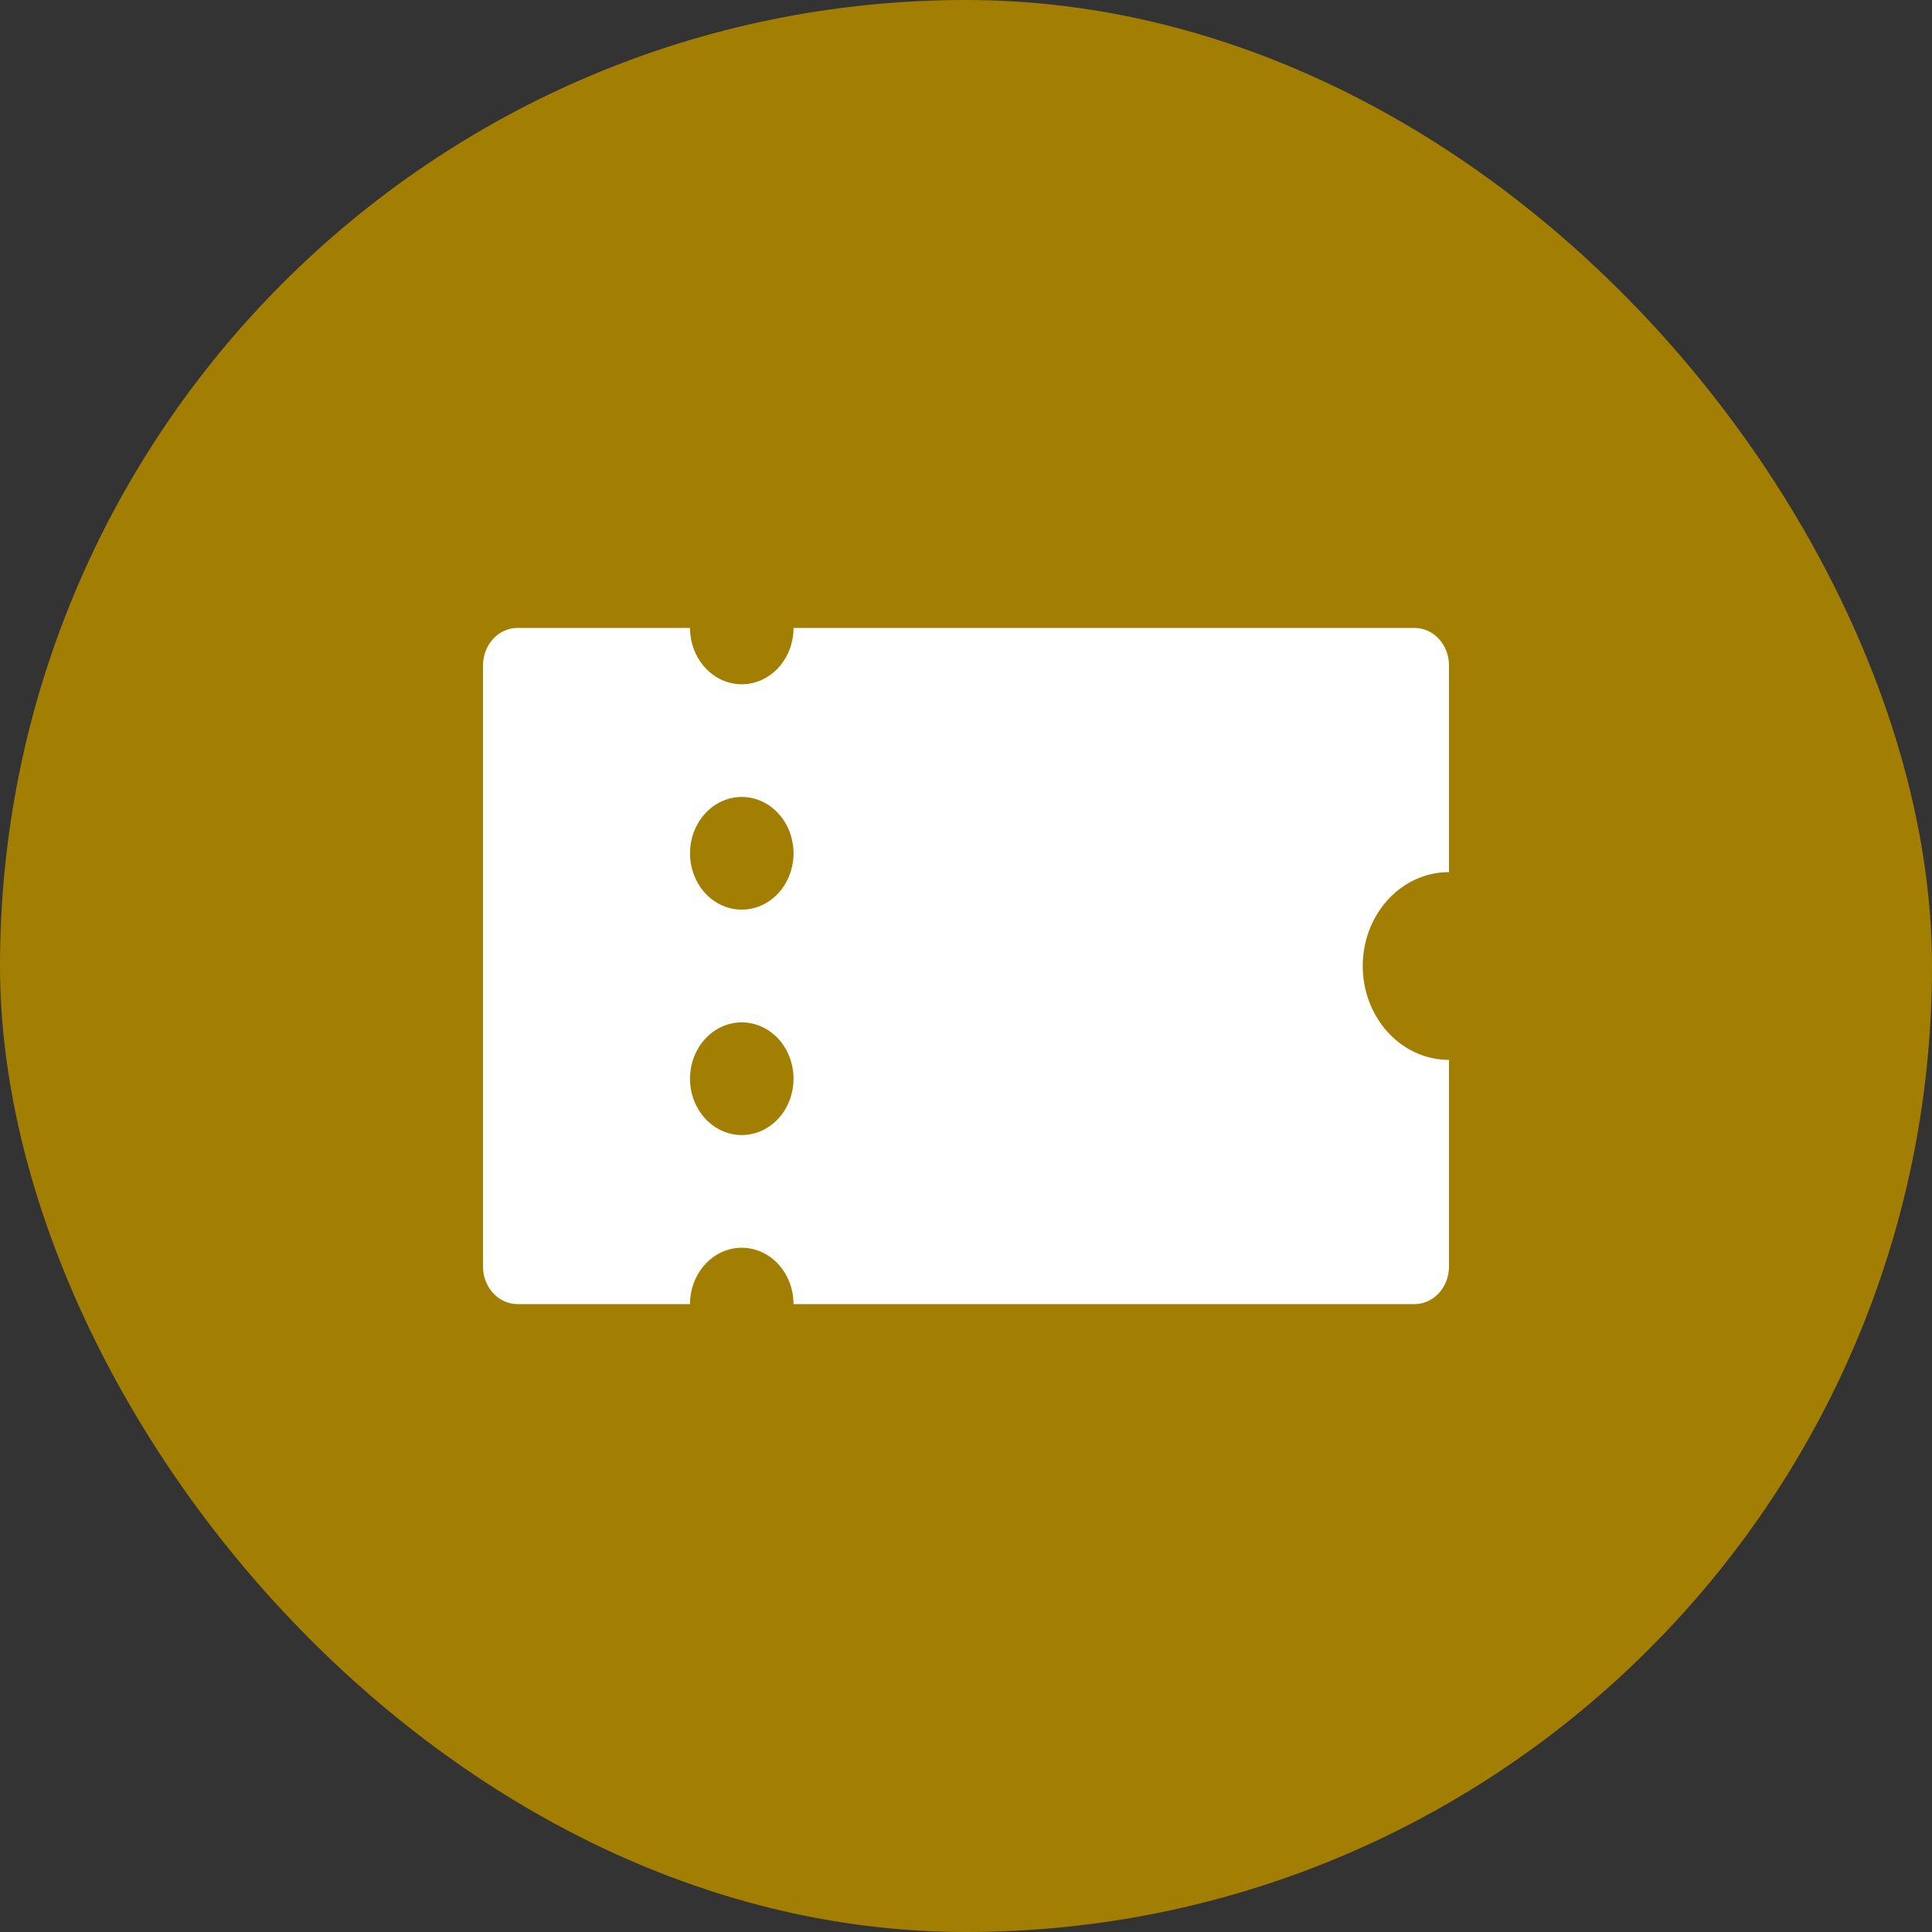 <svg width="40" height="40" viewBox="0 0 40 40" fill="none" xmlns="http://www.w3.org/2000/svg">
<rect x="0" y="0" width="40" height="40" fill="#333333" stroke="none"/>
<rect width="40" height="40" rx="20" fill="#A27E02"/>
<path d="M16.429 27C16.429 26.691 16.316 26.394 16.115 26.175C15.914 25.956 15.641 25.833 15.357 25.833C15.073 25.833 14.8 25.956 14.6 26.175C14.399 26.394 14.286 26.691 14.286 27H10.714C10.525 27 10.343 26.918 10.209 26.772C10.075 26.626 10 26.428 10 26.222V13.778C10 13.572 10.075 13.374 10.209 13.228C10.343 13.082 10.525 13 10.714 13H14.286C14.286 13.309 14.399 13.606 14.6 13.825C14.8 14.044 15.073 14.167 15.357 14.167C15.641 14.167 15.914 14.044 16.115 13.825C16.316 13.606 16.429 13.309 16.429 13H29.286C29.475 13 29.657 13.082 29.791 13.228C29.925 13.374 30 13.572 30 13.778V18.056C29.526 18.056 29.072 18.26 28.737 18.625C28.402 18.99 28.214 19.484 28.214 20C28.214 20.516 28.402 21.01 28.737 21.375C29.072 21.74 29.526 21.944 30 21.944V26.222C30 26.428 29.925 26.626 29.791 26.772C29.657 26.918 29.475 27 29.286 27H16.429ZM15.357 18.833C15.641 18.833 15.914 18.71 16.115 18.492C16.316 18.273 16.429 17.976 16.429 17.667C16.429 17.357 16.316 17.061 16.115 16.842C15.914 16.623 15.641 16.5 15.357 16.5C15.073 16.5 14.8 16.623 14.6 16.842C14.399 17.061 14.286 17.357 14.286 17.667C14.286 17.976 14.399 18.273 14.6 18.492C14.8 18.71 15.073 18.833 15.357 18.833ZM15.357 23.5C15.641 23.5 15.914 23.377 16.115 23.158C16.316 22.939 16.429 22.643 16.429 22.333C16.429 22.024 16.316 21.727 16.115 21.508C15.914 21.29 15.641 21.167 15.357 21.167C15.073 21.167 14.8 21.29 14.6 21.508C14.399 21.727 14.286 22.024 14.286 22.333C14.286 22.643 14.399 22.939 14.6 23.158C14.8 23.377 15.073 23.5 15.357 23.5Z" fill="white"/>
</svg>
